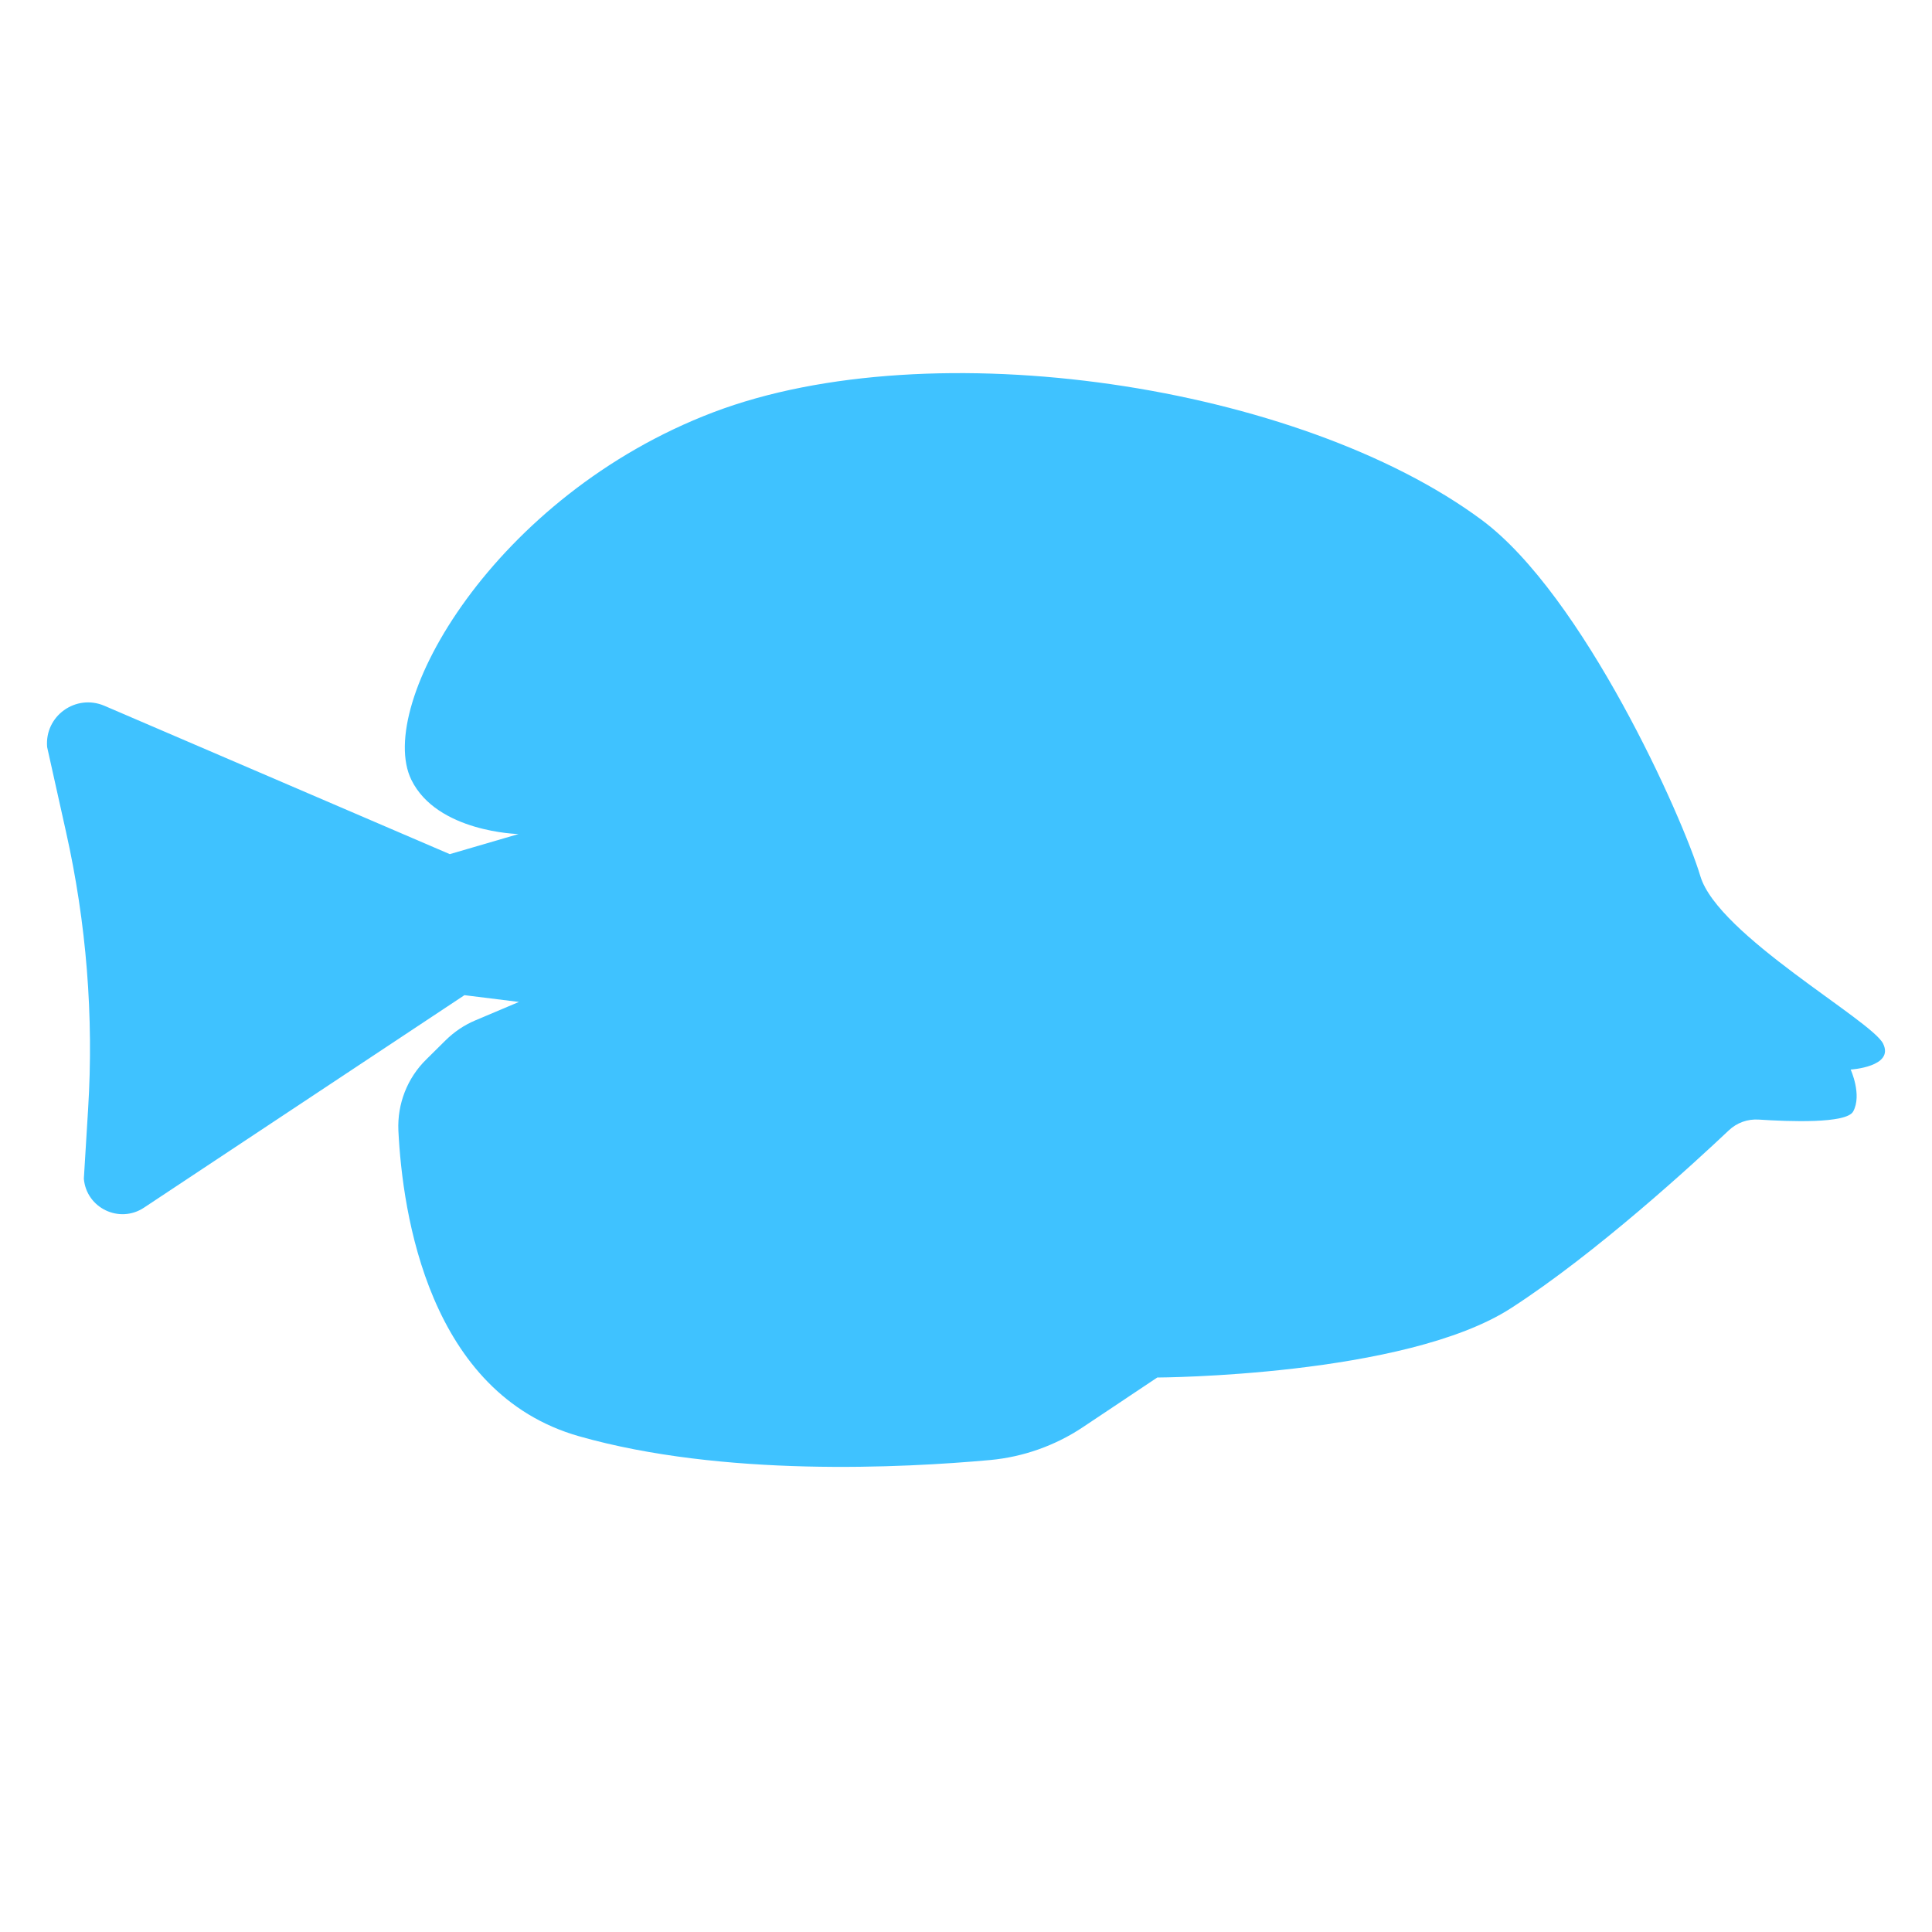 <?xml version="1.0" encoding="utf-8"?>
<!-- Generator: Adobe Illustrator 19.1.0, SVG Export Plug-In . SVG Version: 6.00 Build 0)  -->
<svg version="1.1" id="Layer_1" xmlns="http://www.w3.org/2000/svg" xmlns:xlink="http://www.w3.org/1999/xlink" x="0px" y="0px"
	 width="1000px" height="1000px" viewBox="0 0 1000 1000" style="enable-background:new 0 0 1000 1000;" xml:space="preserve">
<style type="text/css">
	.st0{fill:#3FC2FF;}
</style>
<path class="st0" d="M268.4,431.7l-35.6,10.4L54,365.3c-14.8-6.3-31,5.3-29.6,21.4l9.8,44c10.5,47,14.4,95.3,11.4,143.4l-2.2,36
	c1.3,15.2,18.4,23.4,31.1,15l165.9-110l28.2,3.5l-22.7,9.6c-5.7,2.4-10.8,5.9-15.2,10.2l-10.1,10c-9.8,9.6-15,23-14.4,36.7
	c2.1,43.3,15.8,136.2,93.5,158.3c74.5,21.2,167.8,16.4,212.9,12.3c17-1.6,33.4-7.4,47.6-16.8L599,713c0,0,128.3-0.5,183.1-35.9
	c44.3-28.6,94.9-75.2,112.7-92c4.2-4,9.8-6,15.6-5.6c15.4,1,45.3,2.2,48.8-4.2c4.7-8.6-1.3-21.7-1.3-21.7s22.7-1.4,16.8-13.4
	c-5.9-12.1-85.5-56.2-94.6-86.7c-9.1-30.5-60.6-145.4-113.2-184.4c-94.3-69.9-284.4-98.8-397.7-55.7S194,364.8,212.9,403.6
	C226.2,430.8,268.4,431.7,268.4,431.7z"/>
</svg>
